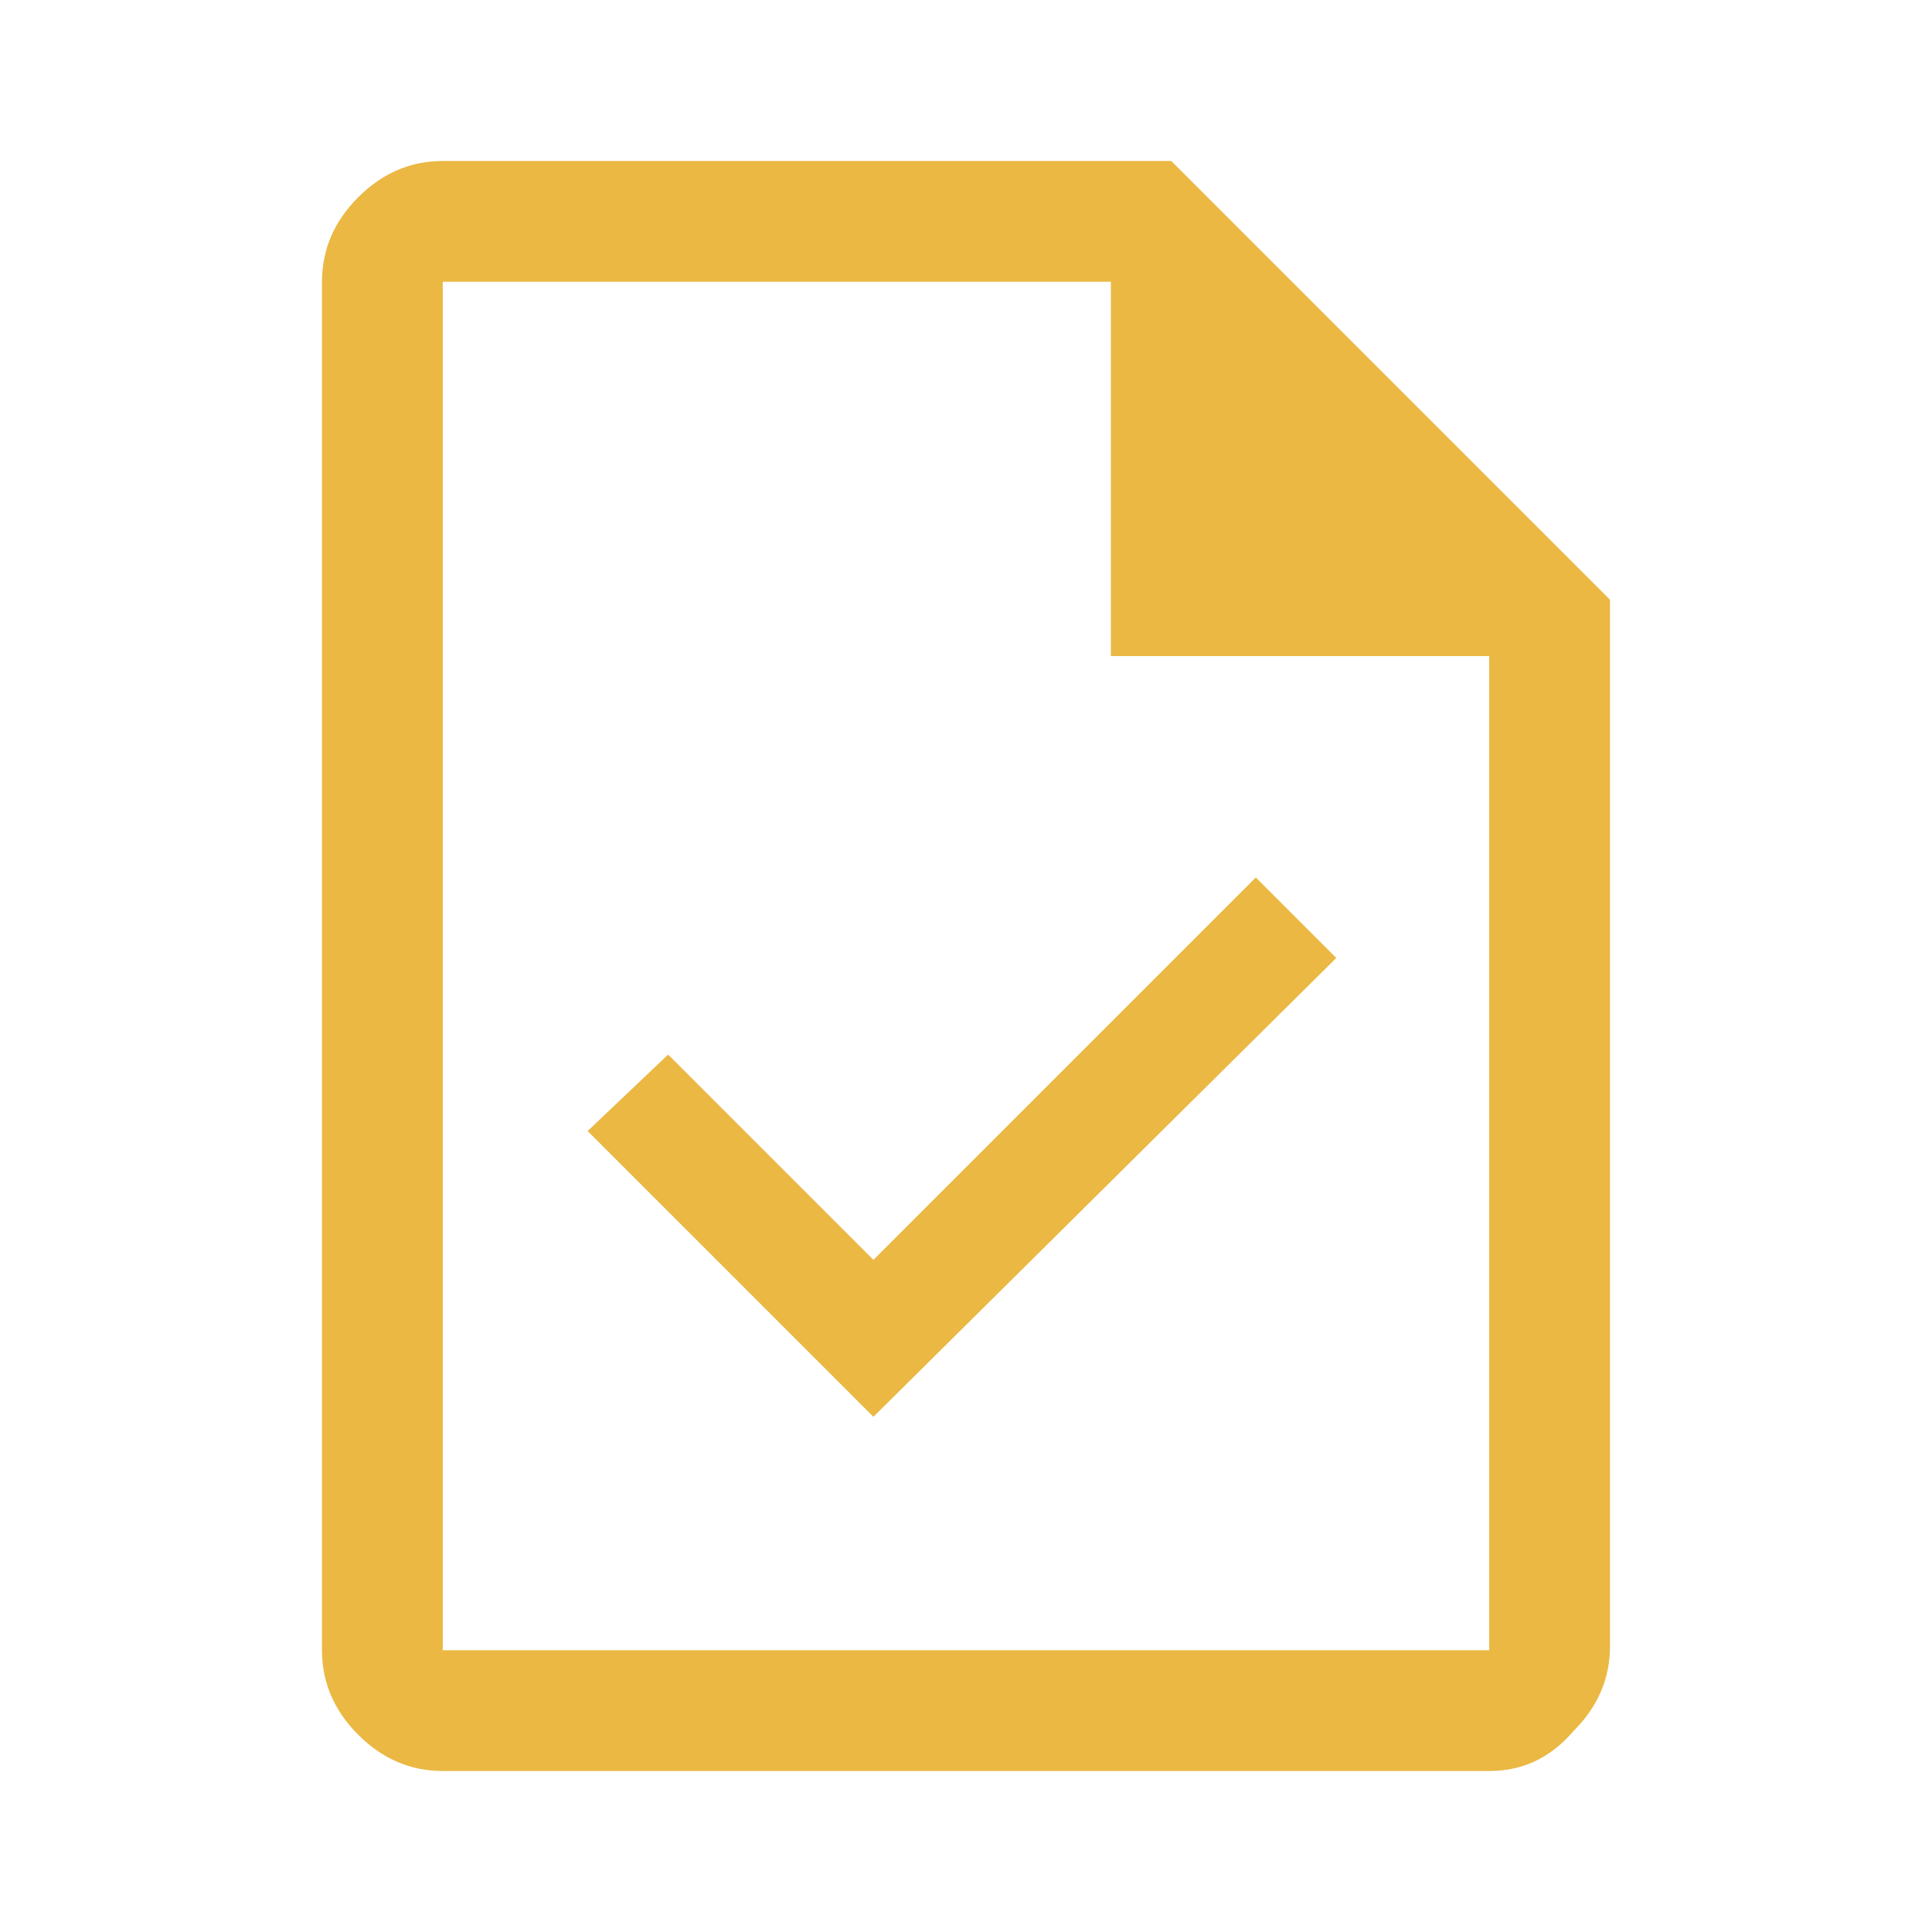 <?xml version="1.0" encoding="UTF-8"?> <!-- Generator: Adobe Illustrator 27.2.0, SVG Export Plug-In . SVG Version: 6.00 Build 0) --> <svg xmlns="http://www.w3.org/2000/svg" xmlns:xlink="http://www.w3.org/1999/xlink" id="Layer_1" x="0px" y="0px" viewBox="0 0 48 48" style="enable-background:new 0 0 48 48;" xml:space="preserve"> <style type="text/css"> .st0{fill:#EAB843;} </style> <path class="st0" d="M21.7,35.2l11.5-11.4l-2-2l-9.5,9.5l-5.1-5.1l-2,1.9L21.7,35.2z M11,44c-0.8,0-1.5-0.3-2.1-0.9 C8.3,42.5,8,41.8,8,41V7c0-0.8,0.3-1.5,0.9-2.1C9.5,4.3,10.2,4,11,4h18.1L40,14.9v26c0,0.8-0.3,1.5-0.9,2.1C38.5,43.7,37.8,44,37,44 H11z M27.6,16.3V7H11v34h26V16.3H27.6z M11,7v9.3V7v34V7z"></path> </svg> 